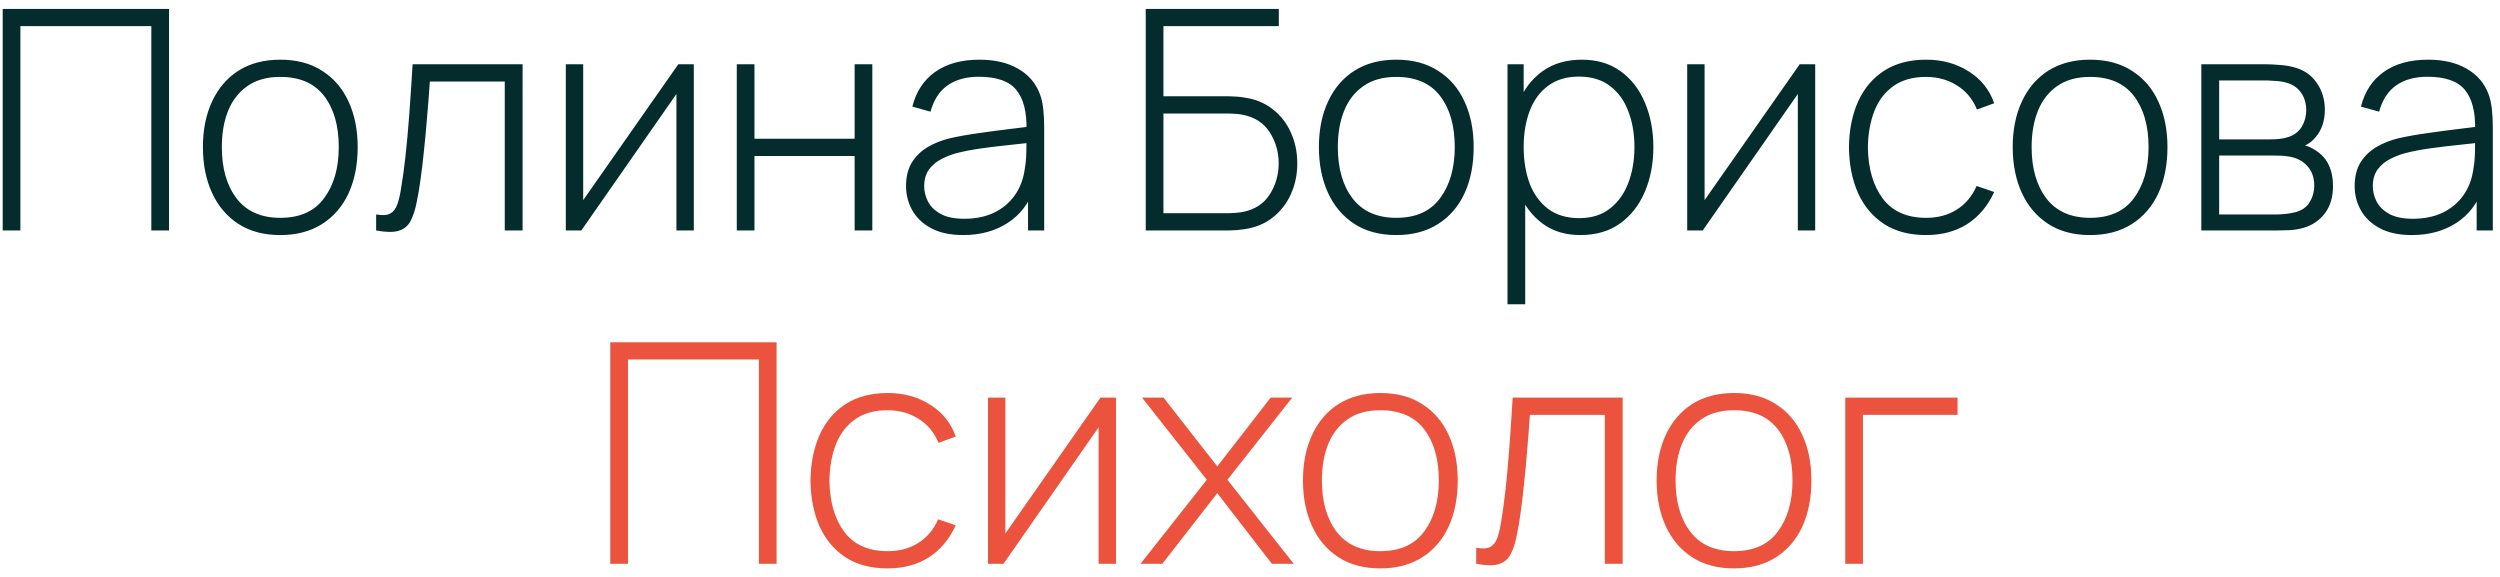 <?xml version="1.0" encoding="UTF-8"?> <svg xmlns="http://www.w3.org/2000/svg" width="195" height="45" viewBox="0 0 195 45" fill="none"> <path d="M0.211 17.975V0.695H13.183V17.975H11.803V2.039H1.591V17.975H0.211ZM21.863 18.335C20.575 18.335 19.483 18.043 18.587 17.459C17.691 16.875 17.007 16.067 16.535 15.035C16.063 14.003 15.827 12.815 15.827 11.471C15.827 10.119 16.067 8.931 16.547 7.907C17.027 6.875 17.715 6.075 18.611 5.507C19.515 4.939 20.599 4.655 21.863 4.655C23.151 4.655 24.243 4.947 25.139 5.531C26.043 6.107 26.727 6.907 27.191 7.931C27.663 8.955 27.899 10.135 27.899 11.471C27.899 12.839 27.663 14.039 27.191 15.071C26.719 16.095 26.031 16.895 25.127 17.471C24.223 18.047 23.135 18.335 21.863 18.335ZM21.863 16.991C23.391 16.991 24.531 16.479 25.283 15.455C26.043 14.431 26.423 13.103 26.423 11.471C26.423 9.807 26.043 8.479 25.283 7.487C24.523 6.495 23.383 5.999 21.863 5.999C20.831 5.999 19.979 6.235 19.307 6.707C18.635 7.171 18.131 7.815 17.795 8.639C17.467 9.455 17.303 10.399 17.303 11.471C17.303 13.135 17.687 14.471 18.455 15.479C19.231 16.487 20.367 16.991 21.863 16.991ZM29.339 17.975V16.727C29.827 16.815 30.195 16.791 30.443 16.655C30.691 16.511 30.871 16.279 30.983 15.959C31.103 15.631 31.199 15.235 31.271 14.771C31.407 13.971 31.527 13.099 31.631 12.155C31.735 11.203 31.831 10.143 31.919 8.975C32.007 7.799 32.095 6.479 32.183 5.015H40.763V17.975H39.371V6.359H33.527C33.463 7.319 33.391 8.251 33.311 9.155C33.239 10.059 33.159 10.919 33.071 11.735C32.991 12.543 32.903 13.283 32.807 13.955C32.719 14.619 32.623 15.195 32.519 15.683C32.399 16.323 32.235 16.839 32.027 17.231C31.827 17.615 31.519 17.871 31.103 17.999C30.687 18.127 30.099 18.119 29.339 17.975ZM54.117 5.015V17.975H52.761V7.331L45.345 17.975H44.133V5.015H45.489V15.611L52.905 5.015H54.117ZM57.469 17.975V5.015H58.849V10.823H66.661V5.015H68.041V17.975H66.661V12.167H58.849V17.975H57.469ZM75.135 18.335C74.135 18.335 73.303 18.159 72.639 17.807C71.983 17.455 71.491 16.991 71.163 16.415C70.835 15.831 70.671 15.199 70.671 14.519C70.671 13.783 70.823 13.167 71.127 12.671C71.439 12.175 71.851 11.775 72.363 11.471C72.883 11.167 73.455 10.939 74.079 10.787C74.791 10.627 75.559 10.491 76.383 10.379C77.207 10.259 77.991 10.155 78.735 10.067C79.487 9.979 80.099 9.903 80.571 9.839L80.067 10.139C80.099 8.739 79.835 7.699 79.275 7.019C78.723 6.331 77.747 5.987 76.347 5.987C75.363 5.987 74.551 6.211 73.911 6.659C73.279 7.099 72.835 7.783 72.579 8.711L71.163 8.315C71.459 7.139 72.055 6.235 72.951 5.603C73.847 4.971 74.995 4.655 76.395 4.655C77.587 4.655 78.587 4.887 79.395 5.351C80.211 5.815 80.779 6.467 81.099 7.307C81.235 7.651 81.327 8.055 81.375 8.519C81.423 8.975 81.447 9.435 81.447 9.899V17.975H80.187V14.567L80.655 14.687C80.263 15.855 79.579 16.755 78.603 17.387C77.627 18.019 76.471 18.335 75.135 18.335ZM75.207 17.063C76.087 17.063 76.859 16.907 77.523 16.595C78.187 16.275 78.723 15.831 79.131 15.263C79.547 14.687 79.811 14.011 79.923 13.235C80.003 12.803 80.047 12.335 80.055 11.831C80.063 11.327 80.067 10.955 80.067 10.715L80.667 11.099C80.147 11.163 79.523 11.231 78.795 11.303C78.075 11.375 77.339 11.463 76.587 11.567C75.835 11.671 75.155 11.803 74.547 11.963C74.171 12.067 73.791 12.219 73.407 12.419C73.031 12.611 72.715 12.879 72.459 13.223C72.211 13.567 72.087 14.003 72.087 14.531C72.087 14.923 72.183 15.315 72.375 15.707C72.575 16.099 72.903 16.423 73.359 16.679C73.815 16.935 74.431 17.063 75.207 17.063ZM89.368 17.975V0.695H99.748V2.039H90.748V7.511H95.883C96.052 7.511 96.231 7.519 96.424 7.535C96.624 7.543 96.832 7.567 97.047 7.607C97.903 7.727 98.639 8.027 99.255 8.507C99.879 8.987 100.356 9.595 100.684 10.331C101.02 11.067 101.188 11.871 101.188 12.743C101.188 13.615 101.02 14.419 100.684 15.155C100.356 15.883 99.879 16.491 99.255 16.979C98.639 17.459 97.903 17.759 97.047 17.879C96.832 17.911 96.624 17.935 96.424 17.951C96.231 17.967 96.052 17.975 95.883 17.975H89.368ZM90.748 16.631H95.859C96.004 16.631 96.168 16.623 96.352 16.607C96.543 16.591 96.736 16.567 96.927 16.535C97.871 16.351 98.576 15.895 99.04 15.167C99.504 14.431 99.736 13.623 99.736 12.743C99.736 11.855 99.504 11.047 99.04 10.319C98.576 9.591 97.871 9.135 96.927 8.951C96.736 8.911 96.543 8.887 96.352 8.879C96.168 8.863 96.004 8.855 95.859 8.855H90.748V16.631ZM108.91 18.335C107.622 18.335 106.53 18.043 105.634 17.459C104.738 16.875 104.054 16.067 103.582 15.035C103.11 14.003 102.874 12.815 102.874 11.471C102.874 10.119 103.114 8.931 103.594 7.907C104.074 6.875 104.762 6.075 105.658 5.507C106.562 4.939 107.646 4.655 108.91 4.655C110.198 4.655 111.29 4.947 112.186 5.531C113.09 6.107 113.774 6.907 114.238 7.931C114.71 8.955 114.946 10.135 114.946 11.471C114.946 12.839 114.71 14.039 114.238 15.071C113.766 16.095 113.078 16.895 112.174 17.471C111.27 18.047 110.182 18.335 108.91 18.335ZM108.91 16.991C110.438 16.991 111.578 16.479 112.33 15.455C113.09 14.431 113.47 13.103 113.47 11.471C113.47 9.807 113.09 8.479 112.33 7.487C111.57 6.495 110.43 5.999 108.91 5.999C107.878 5.999 107.026 6.235 106.354 6.707C105.682 7.171 105.178 7.815 104.842 8.639C104.514 9.455 104.35 10.399 104.35 11.471C104.35 13.135 104.734 14.471 105.502 15.479C106.278 16.487 107.414 16.991 108.91 16.991ZM123.262 18.335C122.094 18.335 121.106 18.031 120.298 17.423C119.49 16.815 118.874 15.995 118.45 14.963C118.026 13.931 117.814 12.767 117.814 11.471C117.814 10.167 118.026 9.003 118.45 7.979C118.874 6.947 119.502 6.135 120.334 5.543C121.166 4.951 122.186 4.655 123.394 4.655C124.57 4.655 125.574 4.955 126.406 5.555C127.238 6.155 127.87 6.971 128.302 8.003C128.742 9.035 128.962 10.191 128.962 11.471C128.962 12.767 128.738 13.935 128.29 14.975C127.85 16.007 127.206 16.827 126.358 17.435C125.518 18.035 124.486 18.335 123.262 18.335ZM117.586 23.735V5.015H118.846V14.999H118.966V23.735H117.586ZM123.178 17.015C124.13 17.015 124.922 16.771 125.554 16.283C126.194 15.795 126.674 15.135 126.994 14.303C127.322 13.463 127.486 12.519 127.486 11.471C127.486 10.431 127.326 9.499 127.006 8.675C126.694 7.843 126.218 7.187 125.578 6.707C124.946 6.219 124.138 5.975 123.154 5.975C122.202 5.975 121.406 6.211 120.766 6.683C120.126 7.147 119.646 7.795 119.326 8.627C119.006 9.459 118.846 10.407 118.846 11.471C118.846 12.527 119.002 13.475 119.314 14.315C119.634 15.147 120.114 15.807 120.754 16.295C121.402 16.775 122.21 17.015 123.178 17.015ZM141.586 5.015V17.975H140.23V7.331L132.814 17.975H131.602V5.015H132.958V15.611L140.374 5.015H141.586ZM150.23 18.335C148.934 18.335 147.842 18.047 146.954 17.471C146.066 16.887 145.39 16.083 144.926 15.059C144.47 14.027 144.234 12.839 144.218 11.495C144.234 10.127 144.474 8.931 144.938 7.907C145.41 6.875 146.09 6.075 146.978 5.507C147.866 4.939 148.954 4.655 150.242 4.655C151.498 4.655 152.602 4.959 153.554 5.567C154.514 6.167 155.178 6.995 155.546 8.051L154.202 8.543C153.874 7.735 153.358 7.111 152.654 6.671C151.95 6.223 151.142 5.999 150.23 5.999C149.206 5.999 148.362 6.235 147.698 6.707C147.034 7.171 146.538 7.815 146.21 8.639C145.882 9.463 145.71 10.415 145.694 11.495C145.718 13.151 146.106 14.483 146.858 15.491C147.618 16.491 148.742 16.991 150.23 16.991C151.15 16.991 151.946 16.779 152.618 16.355C153.298 15.931 153.818 15.315 154.178 14.507L155.546 14.975C155.042 16.071 154.338 16.907 153.434 17.483C152.53 18.051 151.462 18.335 150.23 18.335ZM163.027 18.335C161.739 18.335 160.647 18.043 159.751 17.459C158.855 16.875 158.171 16.067 157.699 15.035C157.227 14.003 156.991 12.815 156.991 11.471C156.991 10.119 157.231 8.931 157.711 7.907C158.191 6.875 158.879 6.075 159.775 5.507C160.679 4.939 161.763 4.655 163.027 4.655C164.315 4.655 165.407 4.947 166.303 5.531C167.207 6.107 167.891 6.907 168.355 7.931C168.827 8.955 169.063 10.135 169.063 11.471C169.063 12.839 168.827 14.039 168.355 15.071C167.883 16.095 167.195 16.895 166.291 17.471C165.387 18.047 164.299 18.335 163.027 18.335ZM163.027 16.991C164.555 16.991 165.695 16.479 166.447 15.455C167.207 14.431 167.587 13.103 167.587 11.471C167.587 9.807 167.207 8.479 166.447 7.487C165.687 6.495 164.547 5.999 163.027 5.999C161.995 5.999 161.143 6.235 160.471 6.707C159.799 7.171 159.295 7.815 158.959 8.639C158.631 9.455 158.467 10.399 158.467 11.471C158.467 13.135 158.851 14.471 159.619 15.479C160.395 16.487 161.531 16.991 163.027 16.991ZM171.703 17.975V5.015H176.851C177.075 5.015 177.383 5.031 177.775 5.063C178.175 5.087 178.555 5.147 178.915 5.243C179.675 5.435 180.267 5.835 180.691 6.443C181.123 7.051 181.339 7.759 181.339 8.567C181.339 8.999 181.275 9.399 181.147 9.767C181.027 10.127 180.843 10.447 180.595 10.727C180.483 10.863 180.355 10.987 180.211 11.099C180.067 11.203 179.927 11.287 179.791 11.351C180.031 11.399 180.303 11.523 180.607 11.723C181.071 12.011 181.415 12.391 181.639 12.863C181.863 13.335 181.975 13.879 181.975 14.495C181.975 15.383 181.759 16.103 181.327 16.655C180.903 17.207 180.351 17.579 179.671 17.771C179.343 17.867 178.995 17.927 178.627 17.951C178.259 17.967 177.923 17.975 177.619 17.975H171.703ZM173.095 16.727H177.583C177.751 16.727 177.971 16.715 178.243 16.691C178.515 16.659 178.755 16.619 178.963 16.571C179.507 16.443 179.899 16.183 180.139 15.791C180.387 15.391 180.511 14.951 180.511 14.471C180.511 13.839 180.323 13.323 179.947 12.923C179.571 12.515 179.059 12.271 178.411 12.191C178.227 12.159 178.031 12.143 177.823 12.143C177.623 12.135 177.435 12.131 177.259 12.131H173.095V16.727ZM173.095 10.871H177.127C177.319 10.871 177.547 10.859 177.811 10.835C178.075 10.803 178.311 10.751 178.519 10.679C178.983 10.519 179.327 10.247 179.551 9.863C179.775 9.471 179.887 9.051 179.887 8.603C179.887 8.099 179.767 7.663 179.527 7.295C179.287 6.919 178.939 6.651 178.483 6.491C178.163 6.387 177.827 6.327 177.475 6.311C177.131 6.287 176.915 6.275 176.827 6.275H173.095V10.871ZM188.127 18.335C187.127 18.335 186.295 18.159 185.631 17.807C184.975 17.455 184.483 16.991 184.155 16.415C183.827 15.831 183.663 15.199 183.663 14.519C183.663 13.783 183.815 13.167 184.119 12.671C184.431 12.175 184.843 11.775 185.355 11.471C185.875 11.167 186.447 10.939 187.071 10.787C187.783 10.627 188.551 10.491 189.375 10.379C190.199 10.259 190.983 10.155 191.727 10.067C192.479 9.979 193.091 9.903 193.563 9.839L193.059 10.139C193.091 8.739 192.827 7.699 192.267 7.019C191.715 6.331 190.739 5.987 189.339 5.987C188.355 5.987 187.543 6.211 186.903 6.659C186.271 7.099 185.827 7.783 185.571 8.711L184.155 8.315C184.451 7.139 185.047 6.235 185.943 5.603C186.839 4.971 187.987 4.655 189.387 4.655C190.579 4.655 191.579 4.887 192.387 5.351C193.203 5.815 193.771 6.467 194.091 7.307C194.227 7.651 194.319 8.055 194.367 8.519C194.415 8.975 194.439 9.435 194.439 9.899V17.975H193.179V14.567L193.647 14.687C193.255 15.855 192.571 16.755 191.595 17.387C190.619 18.019 189.463 18.335 188.127 18.335ZM188.199 17.063C189.079 17.063 189.851 16.907 190.515 16.595C191.179 16.275 191.715 15.831 192.123 15.263C192.539 14.687 192.803 14.011 192.915 13.235C192.995 12.803 193.039 12.335 193.047 11.831C193.055 11.327 193.059 10.955 193.059 10.715L193.659 11.099C193.139 11.163 192.515 11.231 191.787 11.303C191.067 11.375 190.331 11.463 189.579 11.567C188.827 11.671 188.147 11.803 187.539 11.963C187.163 12.067 186.783 12.219 186.399 12.419C186.023 12.611 185.707 12.879 185.451 13.223C185.203 13.567 185.079 14.003 185.079 14.531C185.079 14.923 185.175 15.315 185.367 15.707C185.567 16.099 185.895 16.423 186.351 16.679C186.807 16.935 187.423 17.063 188.199 17.063Z" fill="#042C2C"></path> <path d="M47.602 43.975V26.695H60.574V43.975H59.194V28.039H48.982V43.975H47.602ZM69.23 44.335C67.934 44.335 66.842 44.047 65.954 43.471C65.066 42.887 64.39 42.083 63.926 41.059C63.47 40.027 63.234 38.839 63.218 37.495C63.234 36.127 63.474 34.931 63.938 33.907C64.41 32.875 65.09 32.075 65.978 31.507C66.866 30.939 67.954 30.655 69.242 30.655C70.498 30.655 71.602 30.959 72.554 31.567C73.514 32.167 74.178 32.995 74.546 34.051L73.202 34.543C72.874 33.735 72.358 33.111 71.654 32.671C70.95 32.223 70.142 31.999 69.23 31.999C68.206 31.999 67.362 32.235 66.698 32.707C66.034 33.171 65.538 33.815 65.21 34.639C64.882 35.463 64.71 36.415 64.694 37.495C64.718 39.151 65.106 40.483 65.858 41.491C66.618 42.491 67.742 42.991 69.23 42.991C70.15 42.991 70.946 42.779 71.618 42.355C72.298 41.931 72.818 41.315 73.178 40.507L74.546 40.975C74.042 42.071 73.338 42.907 72.434 43.483C71.53 44.051 70.462 44.335 69.23 44.335ZM87.047 31.015V43.975H85.691V33.331L78.275 43.975H77.063V31.015H78.419V41.611L85.835 31.015H87.047ZM88.959 43.975L94.131 37.423L89.079 31.015H90.759L94.947 36.379L99.111 31.015H100.791L95.739 37.423L100.911 43.975H99.207L94.947 38.467L90.663 43.975H88.959ZM107.668 44.335C106.38 44.335 105.288 44.043 104.392 43.459C103.496 42.875 102.812 42.067 102.34 41.035C101.868 40.003 101.632 38.815 101.632 37.471C101.632 36.119 101.872 34.931 102.352 33.907C102.832 32.875 103.52 32.075 104.416 31.507C105.32 30.939 106.404 30.655 107.668 30.655C108.956 30.655 110.048 30.947 110.944 31.531C111.848 32.107 112.532 32.907 112.996 33.931C113.468 34.955 113.704 36.135 113.704 37.471C113.704 38.839 113.468 40.039 112.996 41.071C112.524 42.095 111.836 42.895 110.932 43.471C110.028 44.047 108.94 44.335 107.668 44.335ZM107.668 42.991C109.196 42.991 110.336 42.479 111.088 41.455C111.848 40.431 112.228 39.103 112.228 37.471C112.228 35.807 111.848 34.479 111.088 33.487C110.328 32.495 109.188 31.999 107.668 31.999C106.636 31.999 105.784 32.235 105.112 32.707C104.44 33.171 103.936 33.815 103.6 34.639C103.272 35.455 103.108 36.399 103.108 37.471C103.108 39.135 103.492 40.471 104.26 41.479C105.036 42.487 106.172 42.991 107.668 42.991ZM115.144 43.975V42.727C115.632 42.815 116 42.791 116.248 42.655C116.496 42.511 116.676 42.279 116.788 41.959C116.908 41.631 117.004 41.235 117.076 40.771C117.212 39.971 117.332 39.099 117.436 38.155C117.54 37.203 117.636 36.143 117.724 34.975C117.812 33.799 117.9 32.479 117.988 31.015H126.568V43.975H125.176V32.359H119.332C119.268 33.319 119.196 34.251 119.116 35.155C119.044 36.059 118.964 36.919 118.876 37.735C118.796 38.543 118.708 39.283 118.612 39.955C118.524 40.619 118.428 41.195 118.324 41.683C118.204 42.323 118.04 42.839 117.832 43.231C117.632 43.615 117.324 43.871 116.908 43.999C116.492 44.127 115.904 44.119 115.144 43.975ZM135.254 44.335C133.966 44.335 132.874 44.043 131.978 43.459C131.082 42.875 130.398 42.067 129.926 41.035C129.454 40.003 129.218 38.815 129.218 37.471C129.218 36.119 129.458 34.931 129.938 33.907C130.418 32.875 131.106 32.075 132.002 31.507C132.906 30.939 133.99 30.655 135.254 30.655C136.542 30.655 137.634 30.947 138.53 31.531C139.434 32.107 140.118 32.907 140.582 33.931C141.054 34.955 141.29 36.135 141.29 37.471C141.29 38.839 141.054 40.039 140.582 41.071C140.11 42.095 139.422 42.895 138.518 43.471C137.614 44.047 136.526 44.335 135.254 44.335ZM135.254 42.991C136.782 42.991 137.922 42.479 138.674 41.455C139.434 40.431 139.814 39.103 139.814 37.471C139.814 35.807 139.434 34.479 138.674 33.487C137.914 32.495 136.774 31.999 135.254 31.999C134.222 31.999 133.37 32.235 132.698 32.707C132.026 33.171 131.522 33.815 131.186 34.639C130.858 35.455 130.694 36.399 130.694 37.471C130.694 39.135 131.078 40.471 131.846 41.479C132.622 42.487 133.758 42.991 135.254 42.991ZM143.93 43.975V31.015H152.69V32.359H145.31V43.975H143.93Z" fill="#EC533E"></path> </svg> 